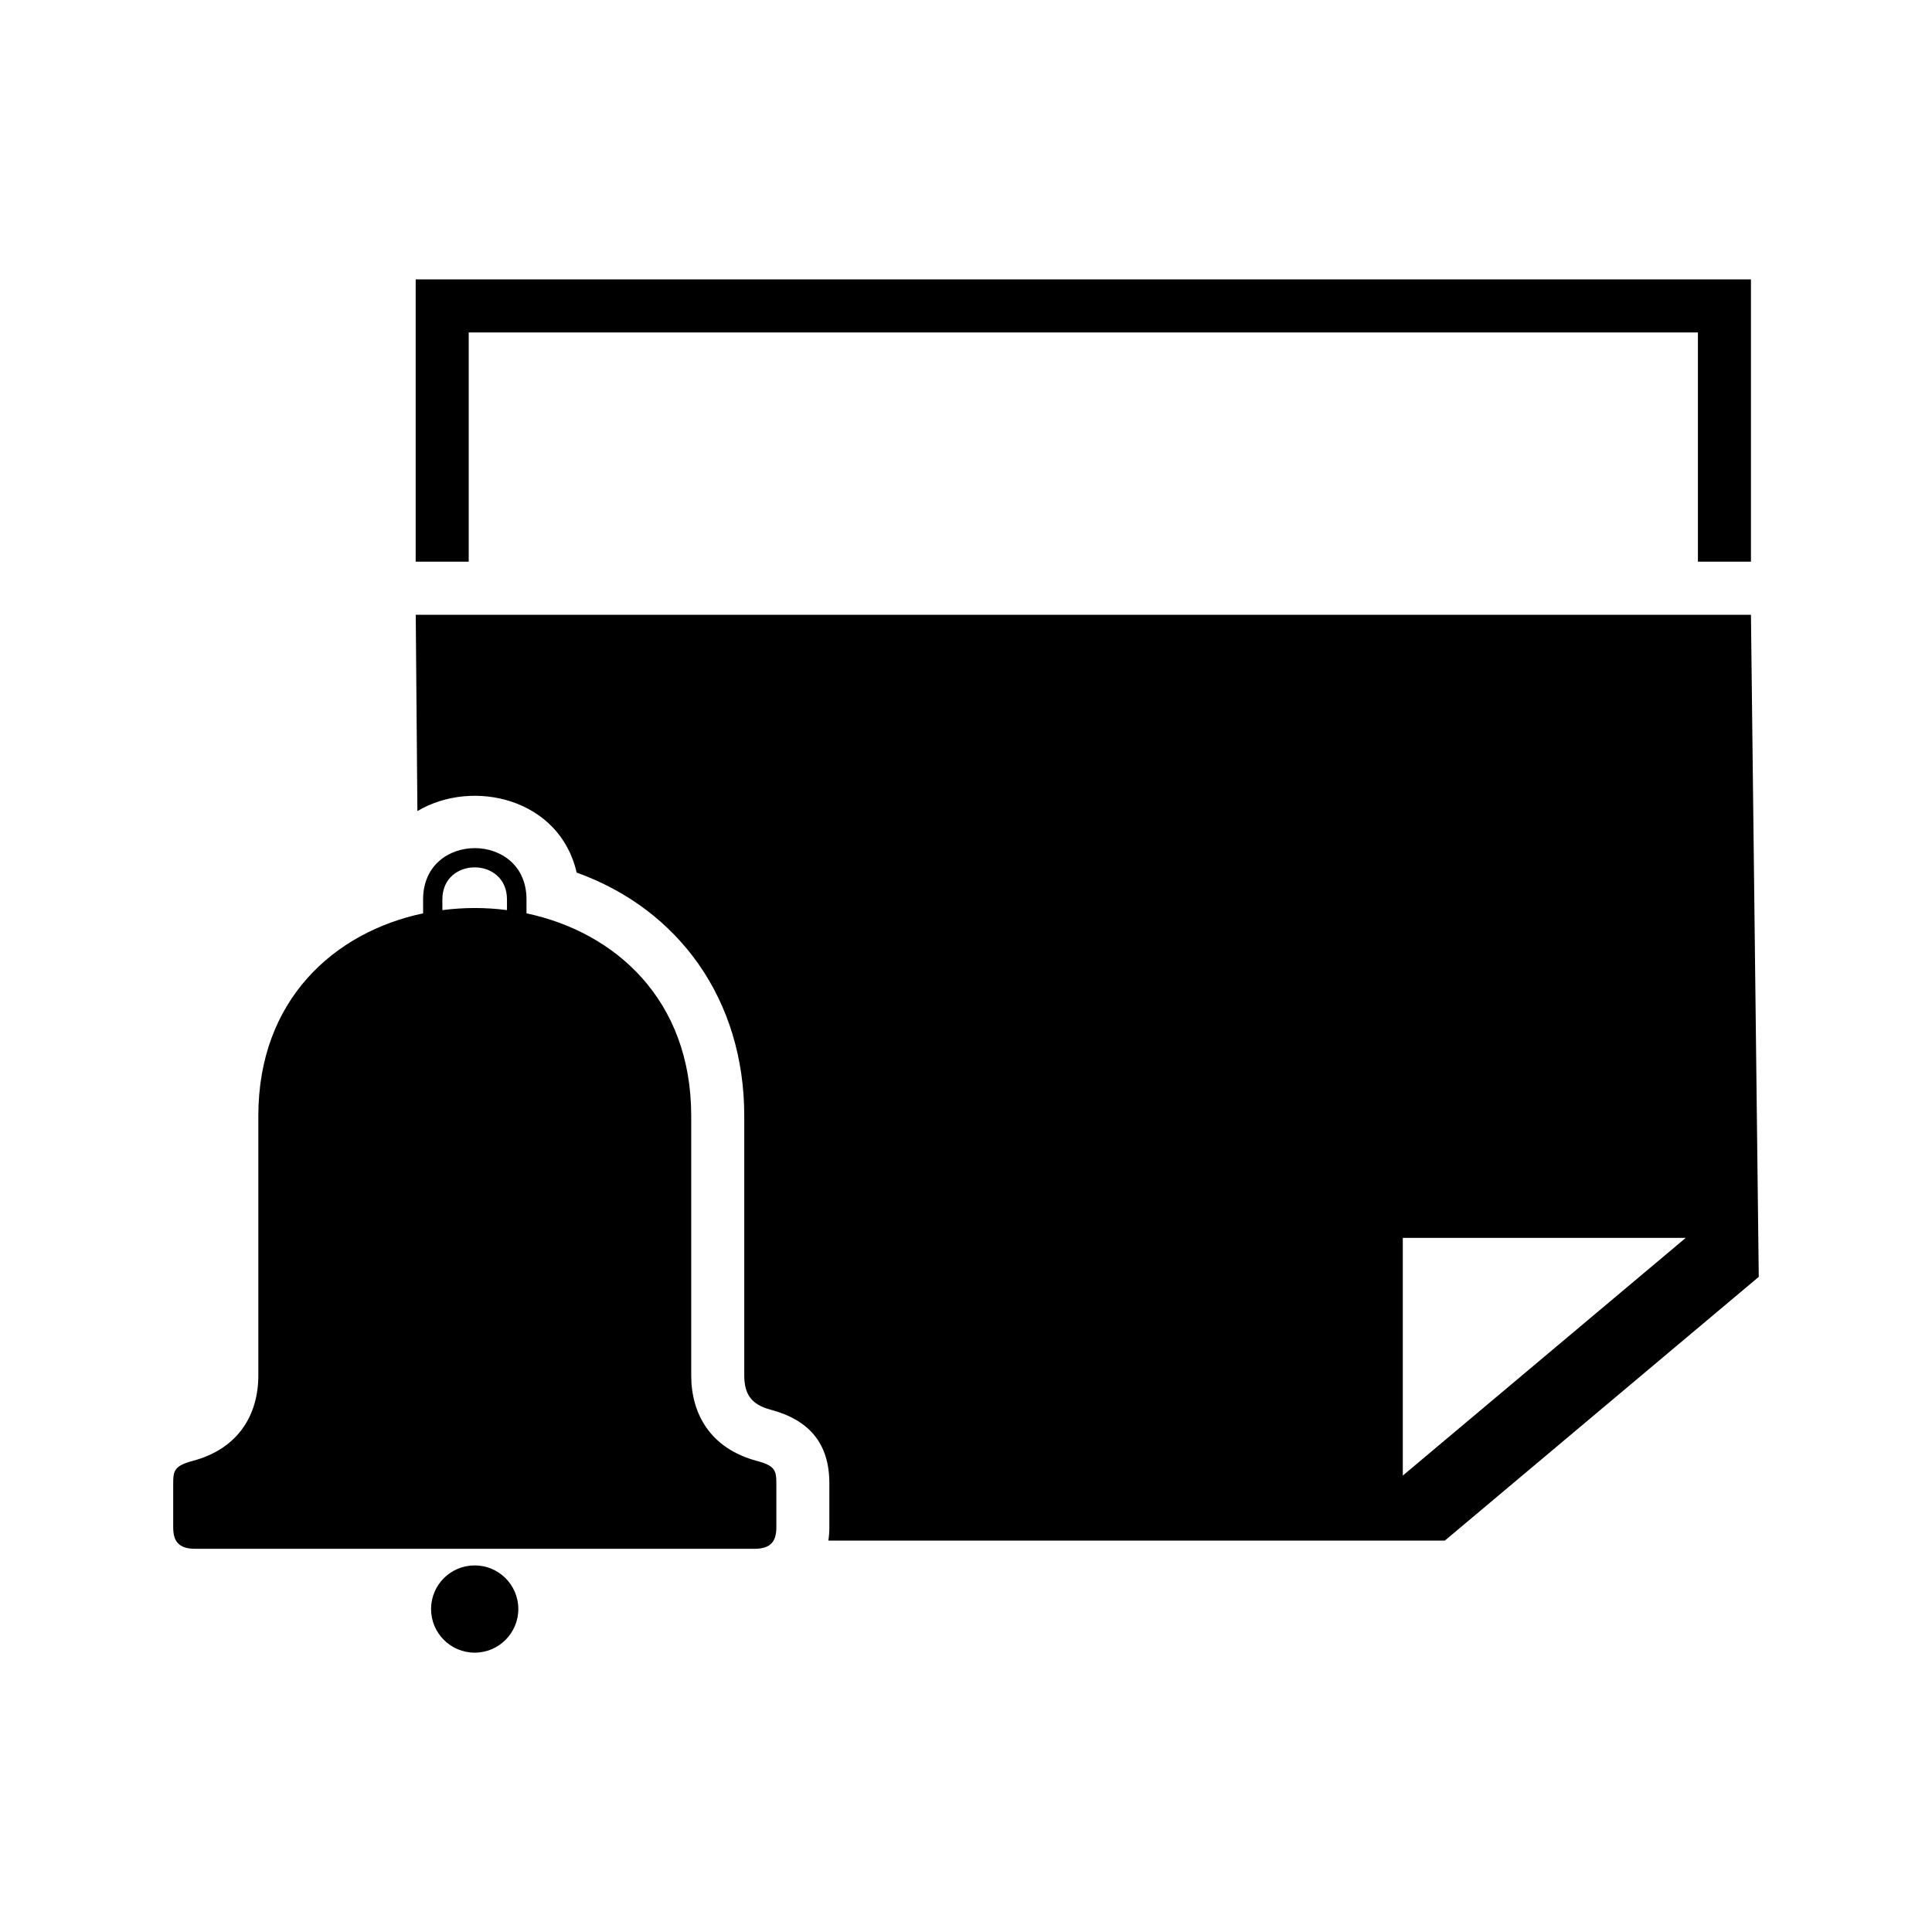 <?xml version="1.0" encoding="UTF-8"?>
<!-- Uploaded to: ICON Repo, www.iconrepo.com, Generator: ICON Repo Mixer Tools -->
<svg fill="#000000" width="800px" height="800px" version="1.1" viewBox="144 144 512 512" xmlns="http://www.w3.org/2000/svg">
 <path d="m269.81 554.45h-74.074c-4.699 0-5.836-2.328-5.836-5.742v-11.609c0-3.371 0.348-4.656 5.152-5.941 12.258-3.25 17.41-12.379 17.41-22.656v-68.785c0-30.832 20.207-48.715 43.664-53.672v-3.703c0-18.105 27.402-18.105 27.402 0v3.703c23.441 4.957 43.652 22.84 43.652 53.672v68.785c0 10.277 5.152 19.391 17.41 22.656 4.805 1.285 5.152 2.57 5.152 5.941v11.609c0 3.414-1.133 5.742-5.82 5.742h-74.09zm338.21-247.53 2.07 175.46-83.191 69.891h-163.37c0.168-1.148 0.258-2.328 0.258-3.566v-11.609c0-10.625-5.394-16.809-15.598-19.527-4.957-1.316-6.953-3.977-6.953-9.07v-68.785c0-30.637-17.184-54.668-44.422-64.477-4.473-19.617-27.465-25.043-42.199-16.293l-0.438-52.023h353.86zm-353.86-88.871h353.86v74.801h-14.055v-60.746h-325.75v60.746h-14.055v-74.801zm336.58 254h-74.984v62.996zm-320.94 86.801c6.379 0 11.562 5.168 11.562 11.562 0 6.379-5.184 11.562-11.562 11.562-6.379 0-11.562-5.184-11.562-11.562 0-6.394 5.168-11.562 11.562-11.562zm-8.57-173.66c5.668-0.727 11.441-0.754 17.125 0v-2.828c0-11.336-17.125-11.336-17.125 0v2.828z" fill-rule="evenodd"/>
</svg>